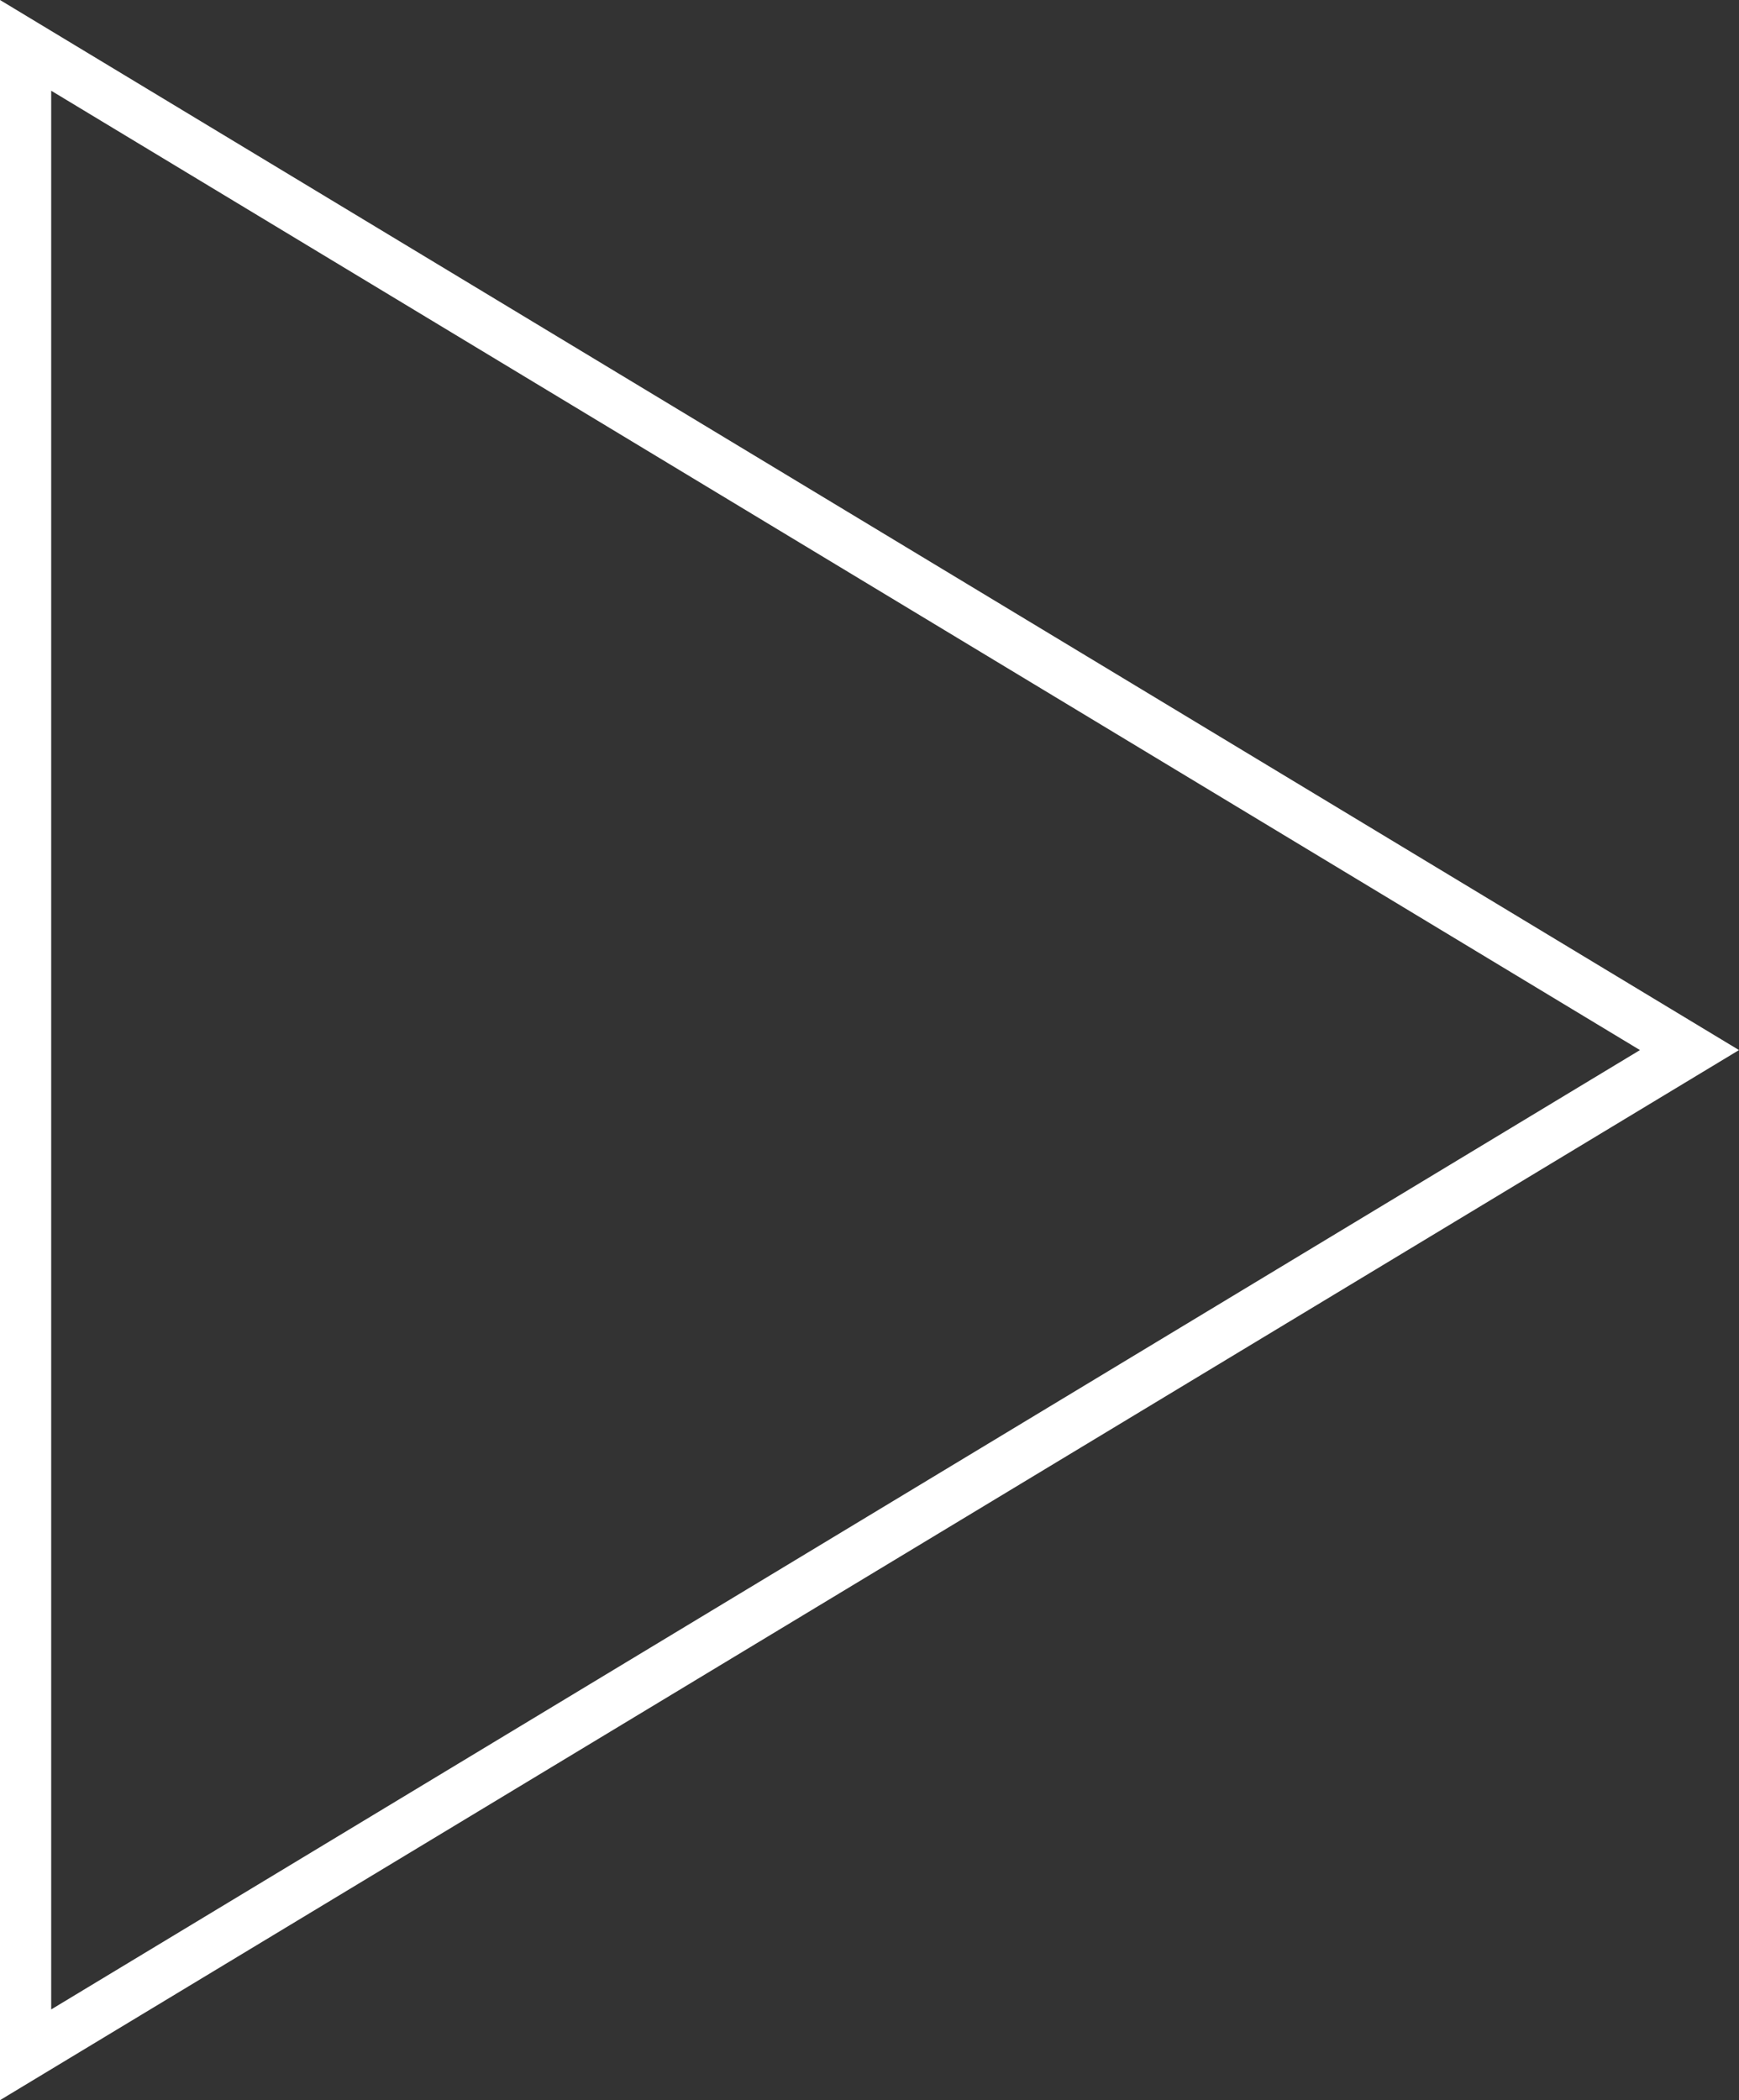 <svg xmlns="http://www.w3.org/2000/svg" width="271.738" height="328.176" viewBox="0 0 271.738 328.176">
  <rect x="0" y="0" width="271.738" height="328.176" fill="#333333" stroke="none"/>
  <path id="Triangle" d="M157,0,314,260H0Z" transform="translate(264 7.088) rotate(90)" fill="none" stroke="#fff" stroke-miterlimit="10" stroke-width="8"/>
</svg>
